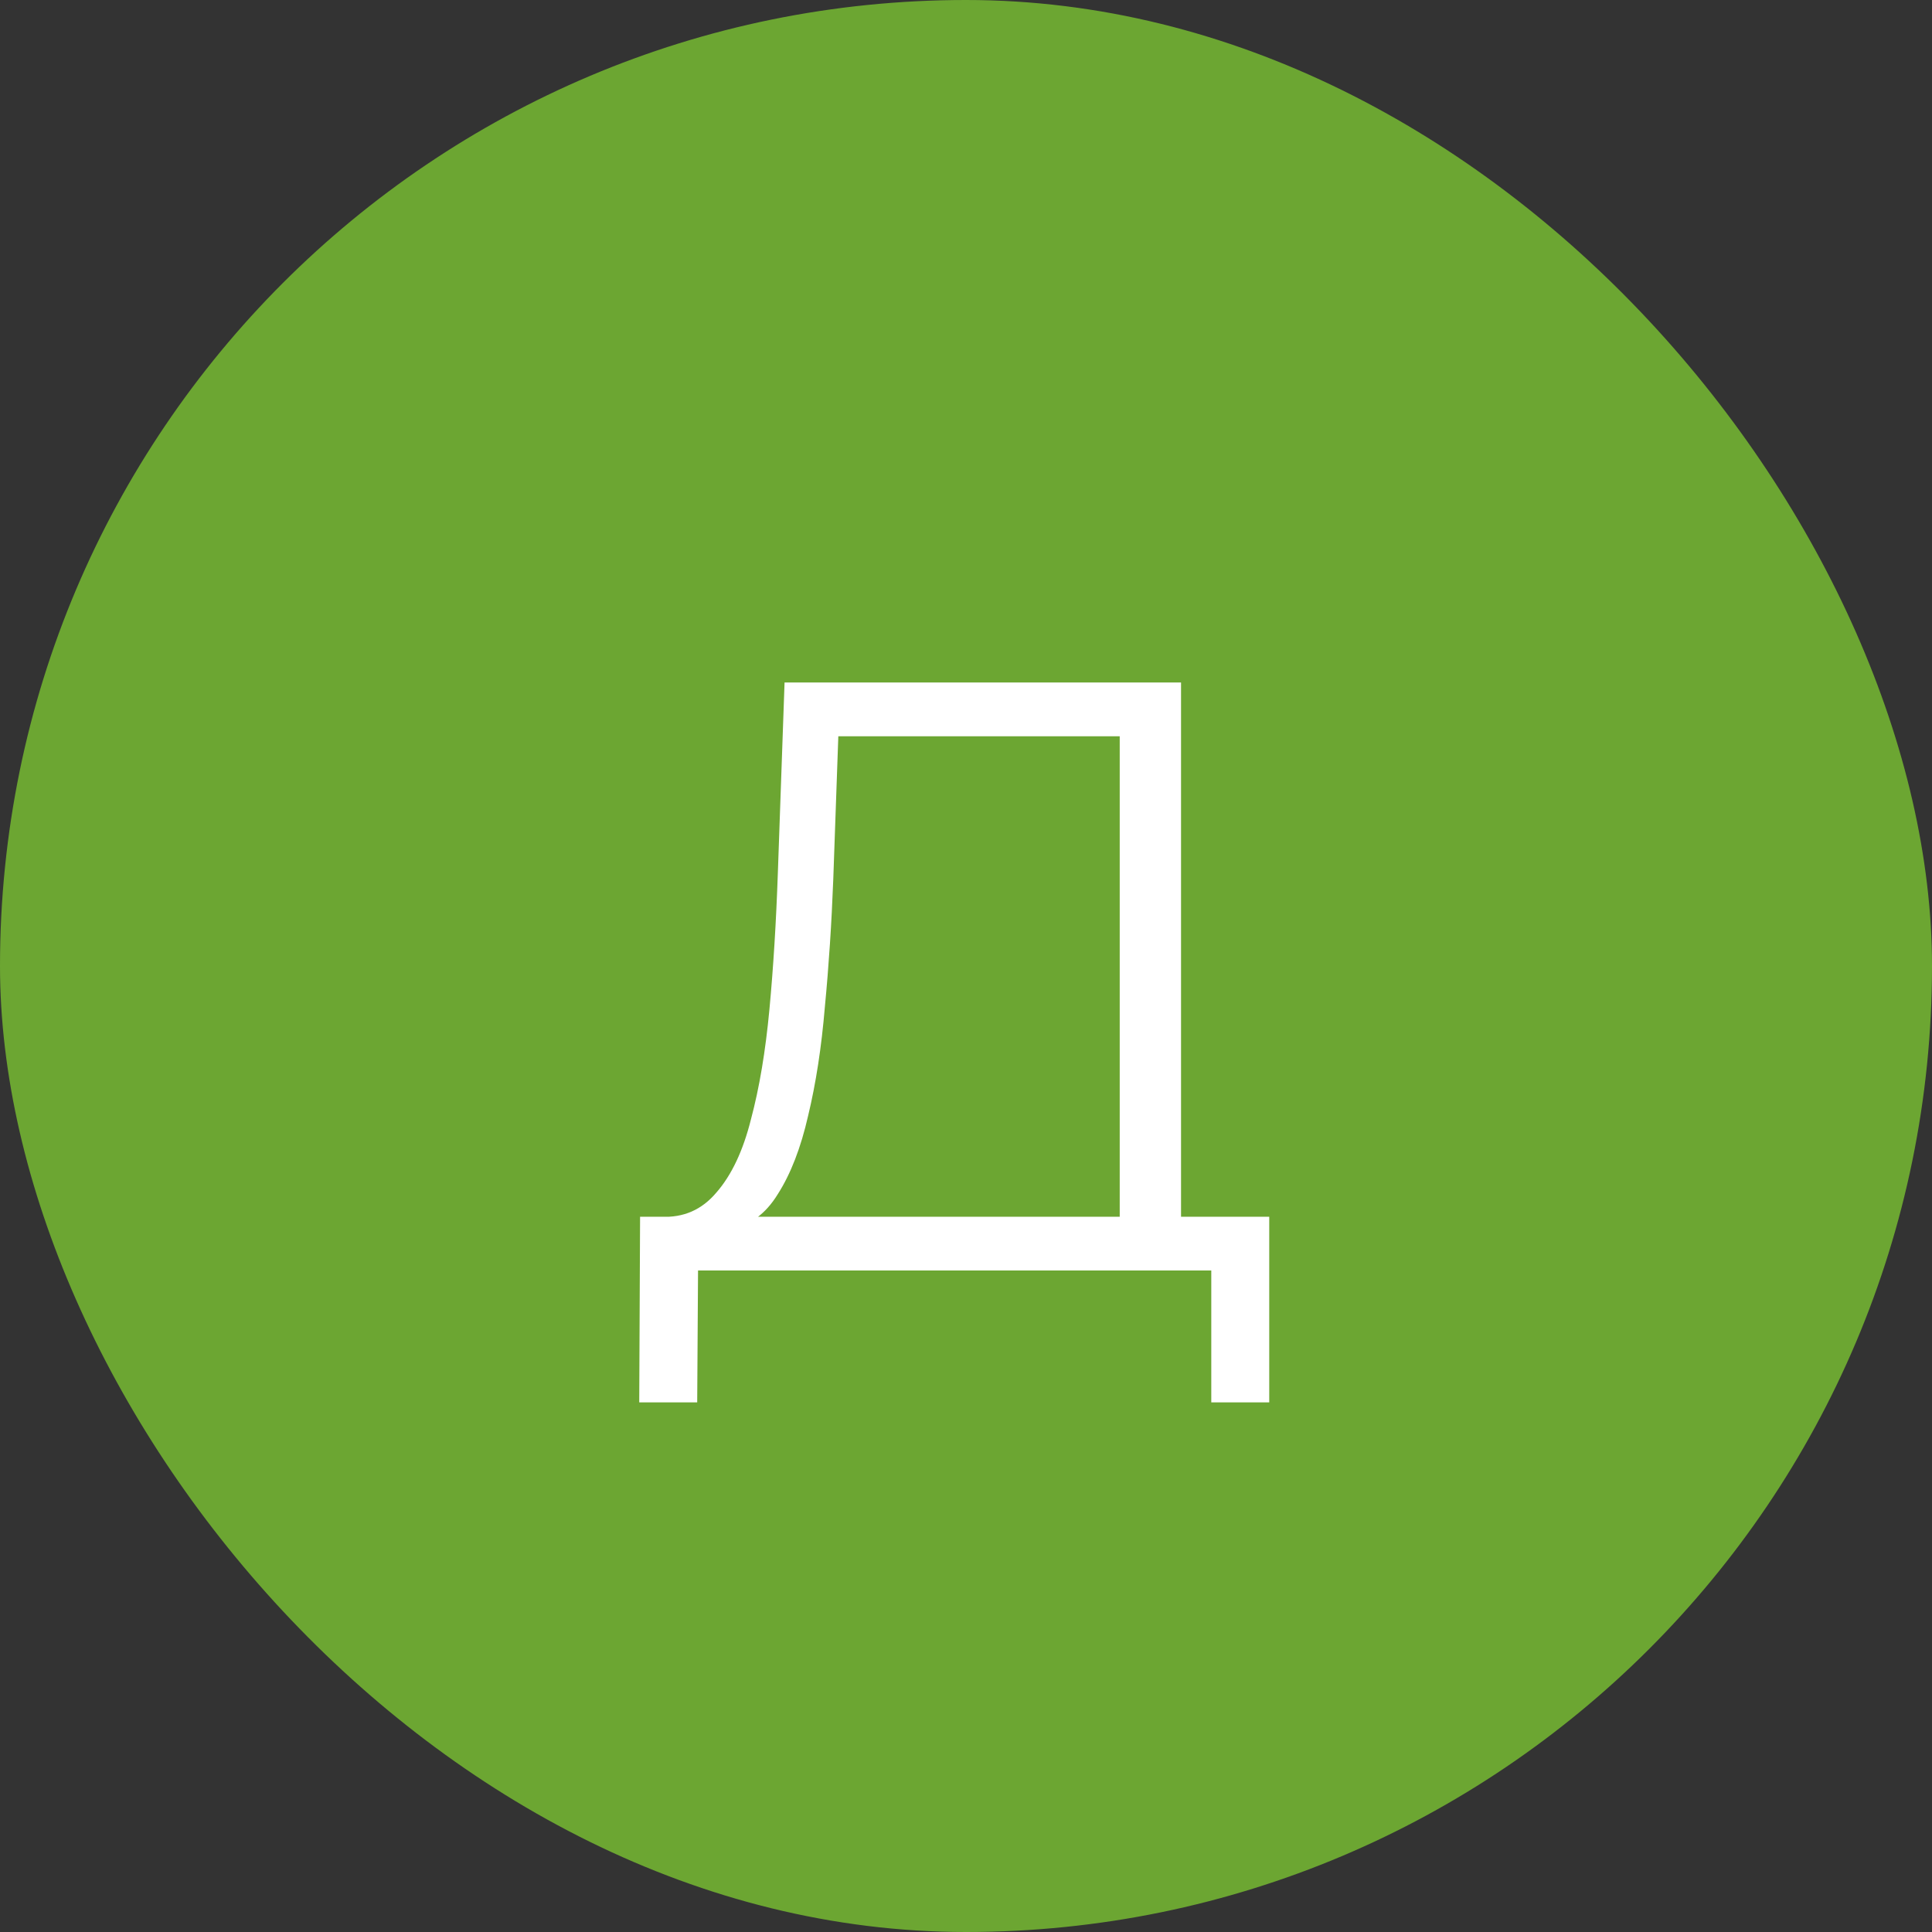 <?xml version="1.0" encoding="UTF-8"?> <svg xmlns="http://www.w3.org/2000/svg" width="92" height="92" viewBox="0 0 92 92" fill="none"><rect x="0" y="0" width="92" height="92" fill="#333333" stroke="none"/><rect width="92" height="92" rx="46" fill="#6CA632"></rect><path d="M53.32 59.1V35.06H39.92L39.68 41.86C39.6 43.967 39.467 45.993 39.28 47.94C39.12 49.86 38.853 51.593 38.48 53.14C38.133 54.66 37.653 55.9 37.04 56.86C36.453 57.82 35.68 58.38 34.72 58.54L31.48 57.94C32.547 57.993 33.427 57.607 34.12 56.78C34.84 55.953 35.387 54.793 35.76 53.3C36.16 51.807 36.453 50.06 36.64 48.06C36.827 46.06 36.96 43.9 37.04 41.58L37.36 32.5H56.24V59.1H53.32ZM30.44 66.78L30.48 57.94H60.44V66.78H57.68V60.5H33.24L33.2 66.78H30.44Z" fill="white"></path></svg> 